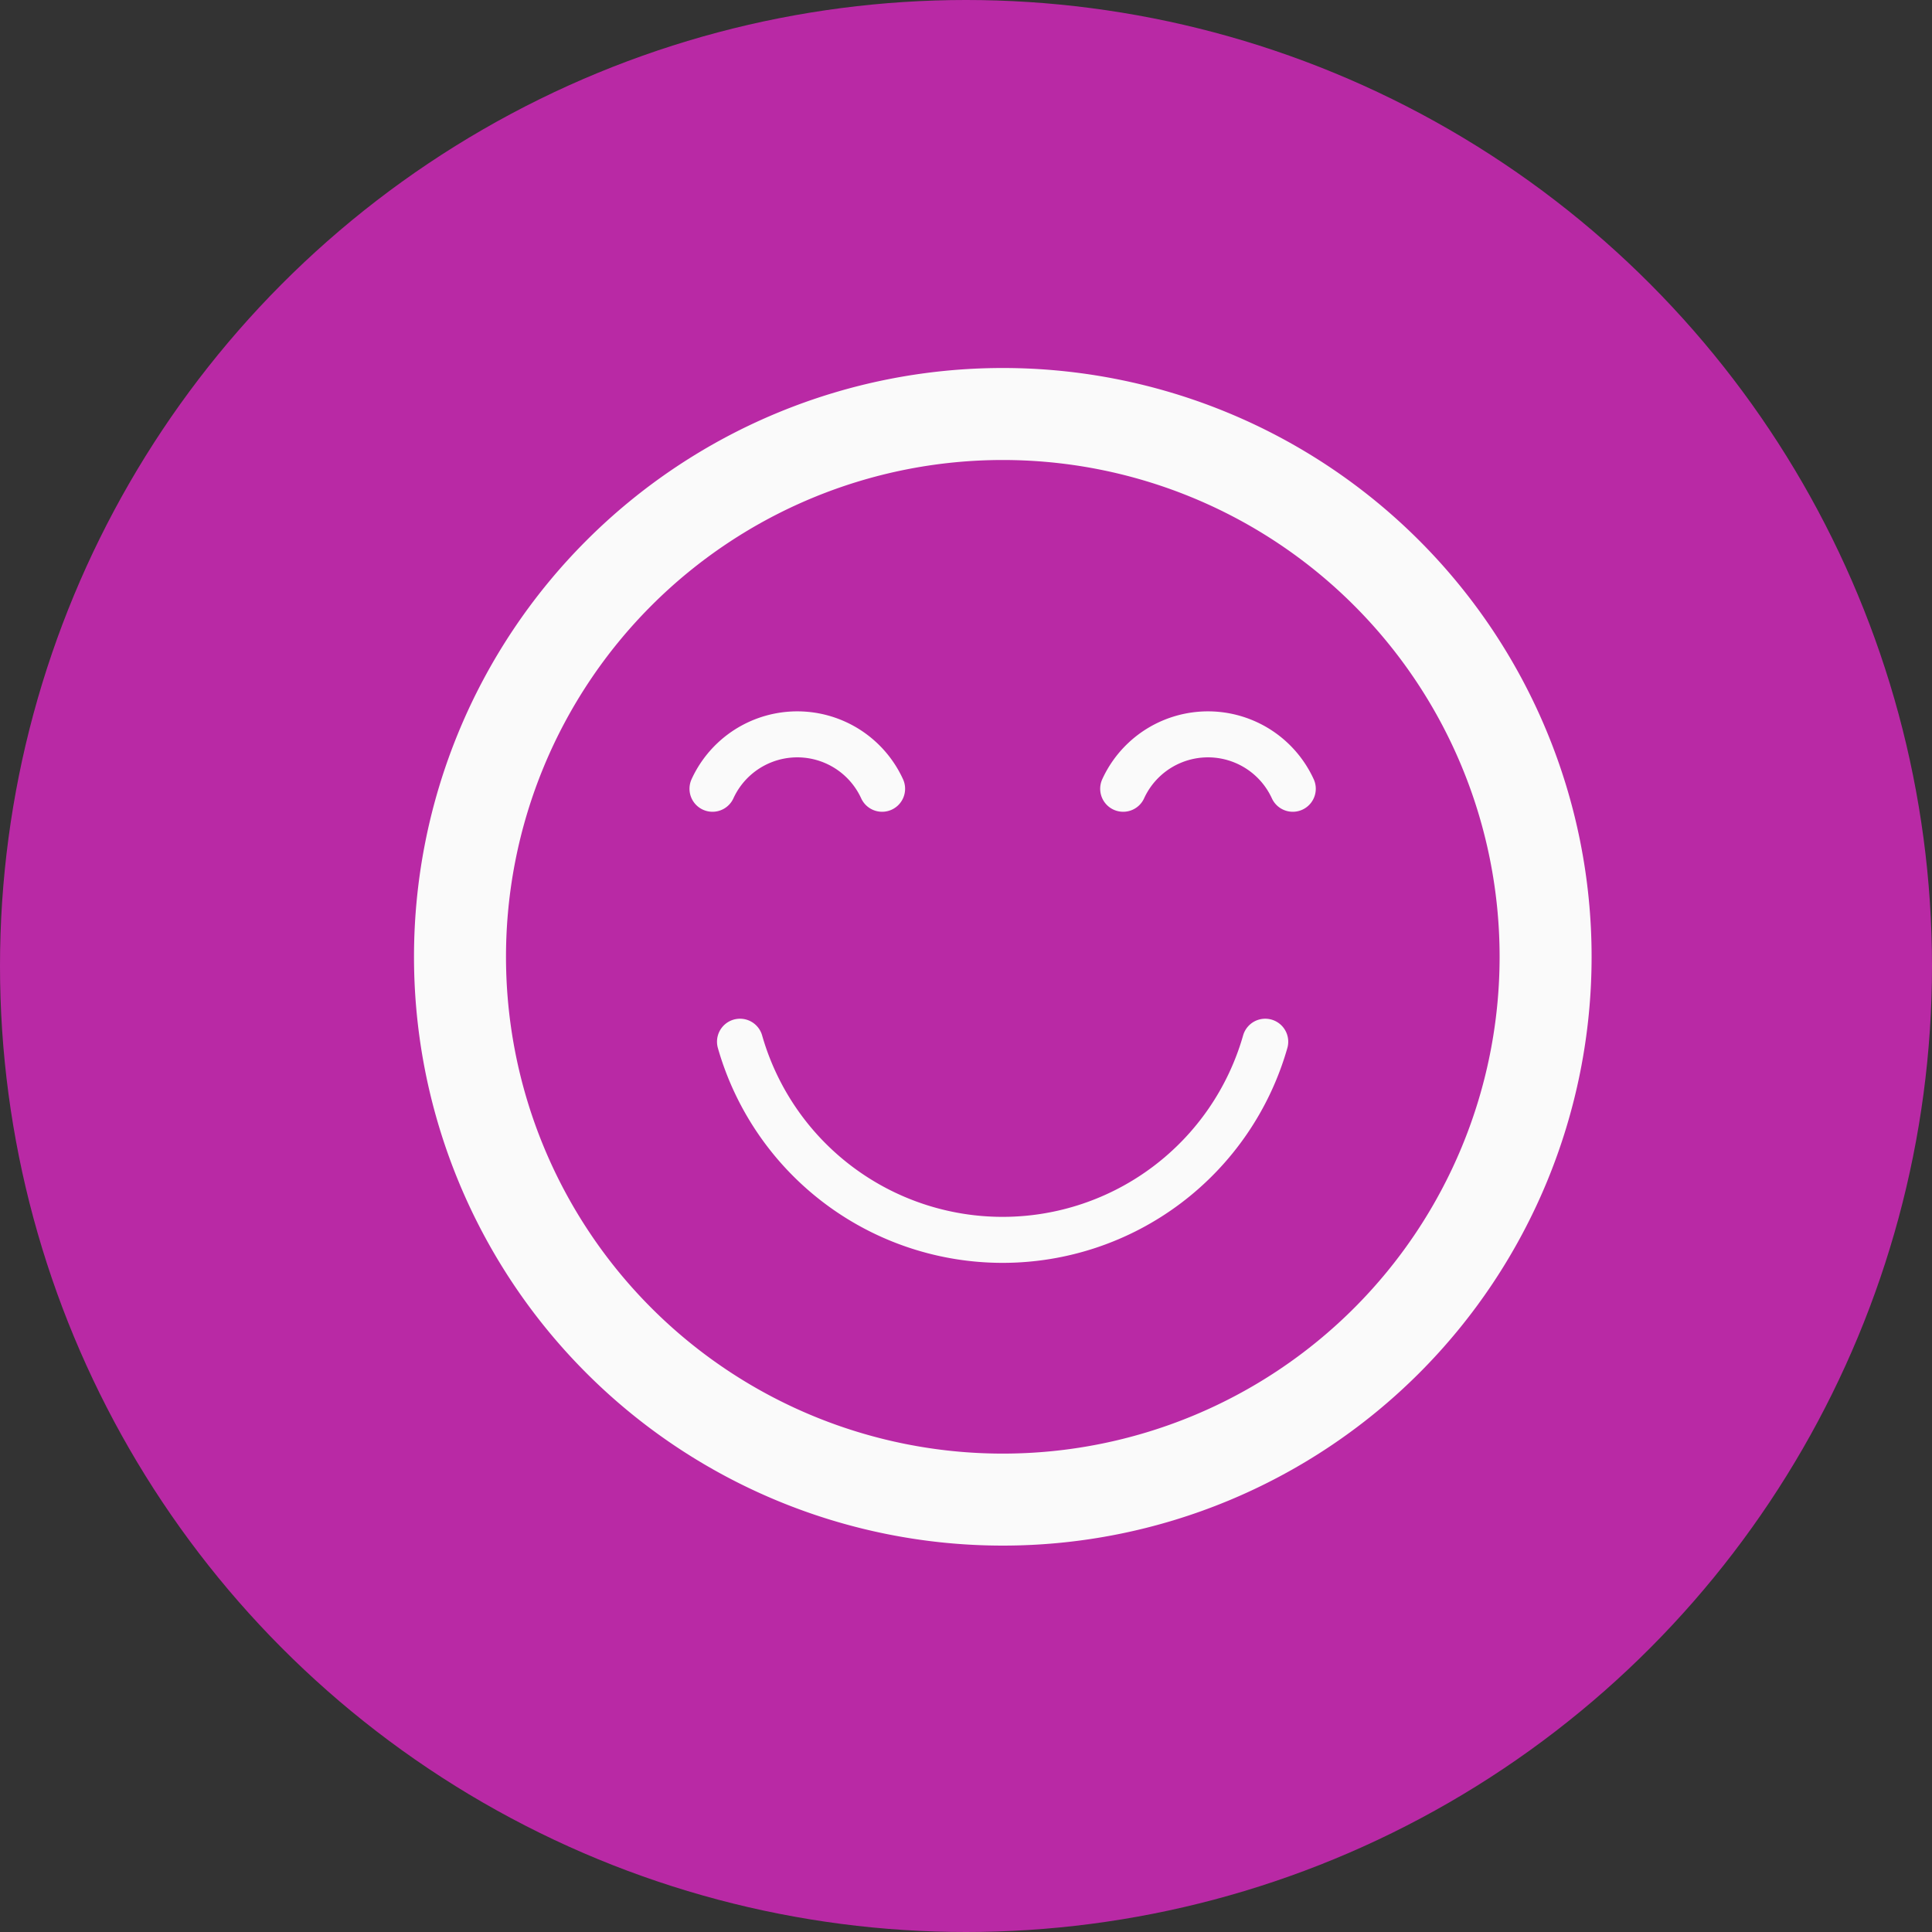 <svg viewBox="0 0 42 42" height="42" width="42" xmlns:xlink="http://www.w3.org/1999/xlink" xmlns="http://www.w3.org/2000/svg">
  <rect x="0" y="0" width="42" height="42" fill="#333333" stroke="none"/>
  <defs>
    <clipPath id="clip-path">
      <rect stroke-width="2" stroke="#fafafa" fill="none" height="25.593" width="25.593" data-name="Rectangle 878" id="Rectangle_878"></rect>
    </clipPath>
  </defs>
  <g transform="translate(14.289 -0.822)" id="smiley-face">
    <circle fill="#b929a5" transform="translate(-14.289 0.822)" r="21" cy="21" cx="21" data-name="Ellipse 9" id="Ellipse_9"></circle>
    <g transform="translate(-5.289 8.822)" data-name="Group 2413" id="Group_2413">
      <g clip-path="url(#clip-path)" transform="translate(0 0)" data-name="Group 2412" id="Group_2412">
        <path stroke-width="2" stroke-linejoin="round" stroke-linecap="round" stroke="#fafafa" fill="none" transform="translate(-1 -1)" d="M2,13.8A11.8,11.8,0,1,0,13.8,2,11.8,11.8,0,0,0,2,13.8Z" data-name="Path 16940" id="Path_16940"></path>
        <path stroke-width="1" stroke-linejoin="round" stroke-linecap="round" stroke="#fafafa" fill="none" transform="translate(-7.088 -14.647)" d="M25.593,29.293a5.937,5.937,0,0,1-11.418,0" data-name="Path 16941" id="Path_16941"></path>
        <path stroke-width="1" stroke-linejoin="round" stroke-linecap="round" stroke="#fafafa" fill="none" transform="translate(-15.417 -7.965)" d="M34.521,17.112a2.028,2.028,0,0,0-3.687,0" data-name="Path 16942" id="Path_16942"></path>
        <path stroke-width="1" stroke-linejoin="round" stroke-linecap="round" stroke="#fafafa" fill="none" transform="translate(-6.489 -7.965)" d="M16.665,17.112a2.028,2.028,0,0,0-3.687,0" data-name="Path 16943" id="Path_16943"></path>
      </g>
    </g>
  </g>
</svg>
